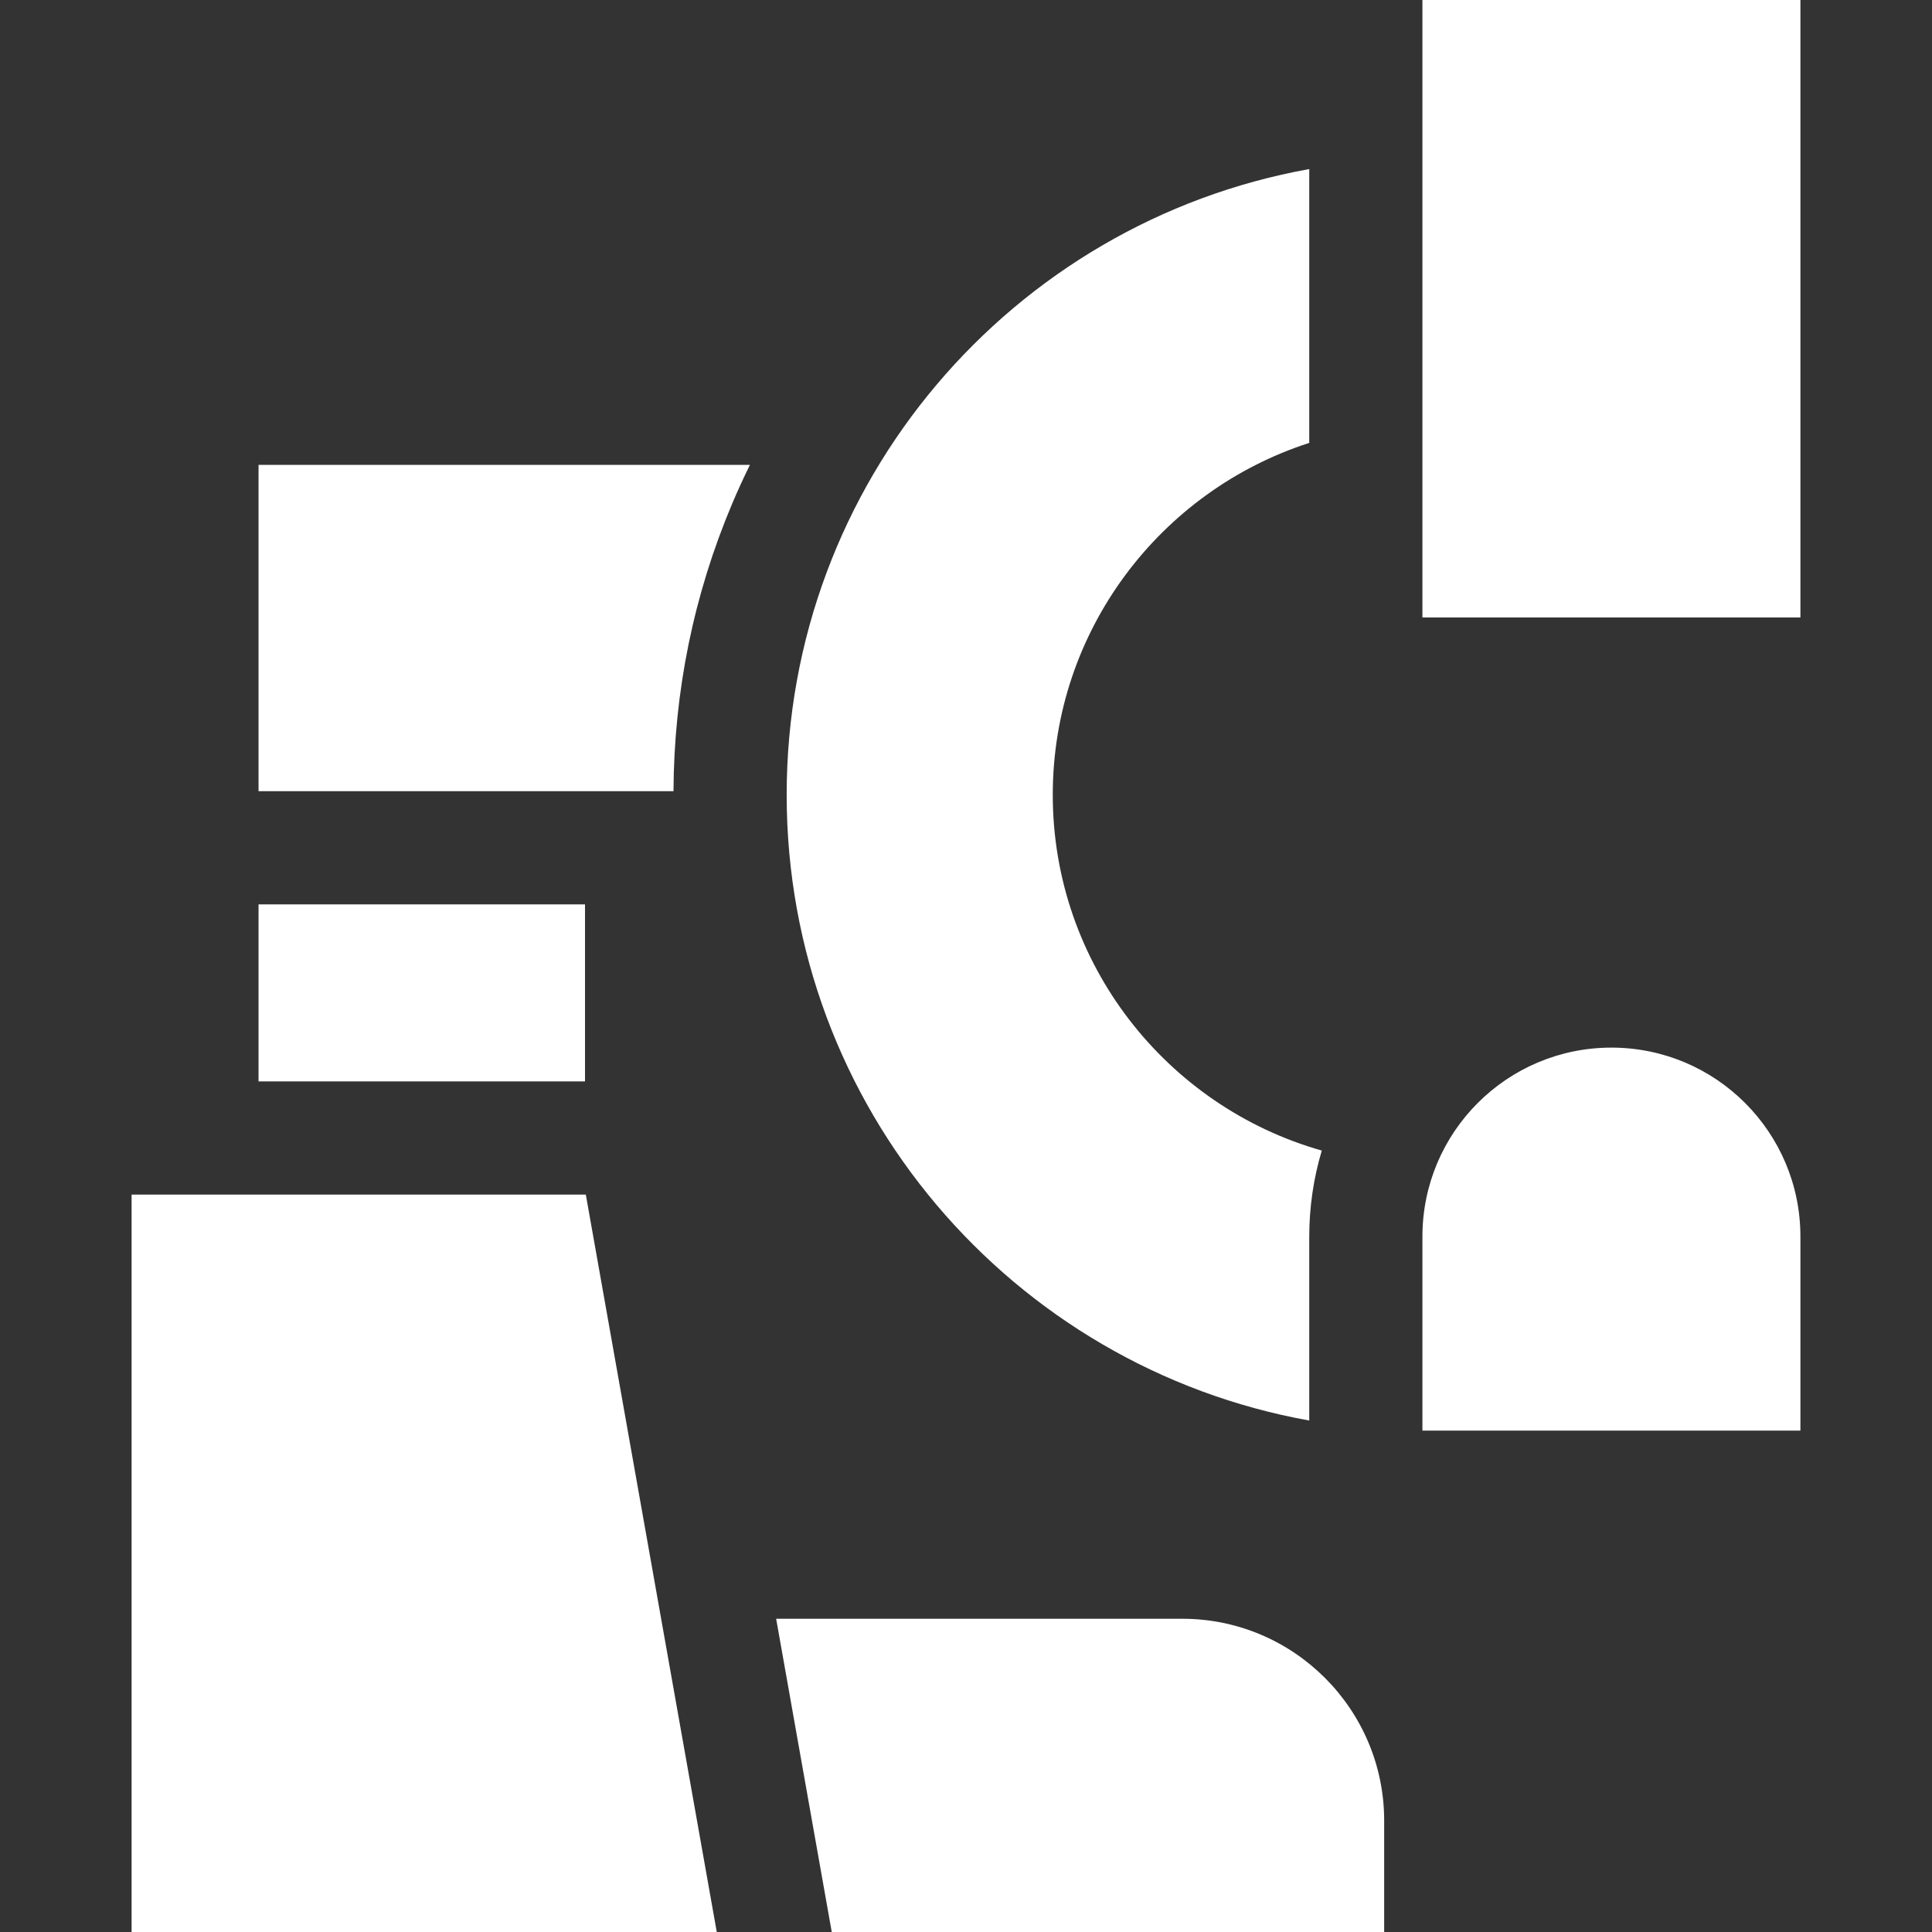 <svg width="45" height="45" viewBox="0 0 45 45" fill="none" xmlns="http://www.w3.org/2000/svg">
<rect x="0" y="0" width="45" height="45" fill="#333333" stroke="none"/>
<path d="M15.687 18.429C15.698 16.104 16.158 13.848 17.058 11.721C17.186 11.42 17.322 11.122 17.467 10.828H6.022V18.429L15.687 18.429ZM6.022 21.065H13.626V25.188H6.022V21.065ZM19.373 45H32.24V42.406C32.24 39.813 30.131 37.704 27.539 37.704H18.078L19.373 45ZM13.645 27.825H3.065V45H16.695L13.645 27.825ZM30.495 3.938C23.574 5.182 18.323 11.234 18.323 18.513C18.323 25.791 23.574 31.843 30.495 33.087V28.802C30.495 28.124 30.593 27.449 30.787 26.799C27.175 25.775 24.521 22.448 24.521 18.513C24.521 14.684 27.033 11.432 30.495 10.316V3.938ZM33.131 0H41.935V14.382H33.131V0ZM37.533 24.401C35.102 24.401 33.131 26.371 33.131 28.802V33.321H41.935V28.802C41.935 26.371 39.964 24.401 37.533 24.401Z" fill="white"/>
</svg>
